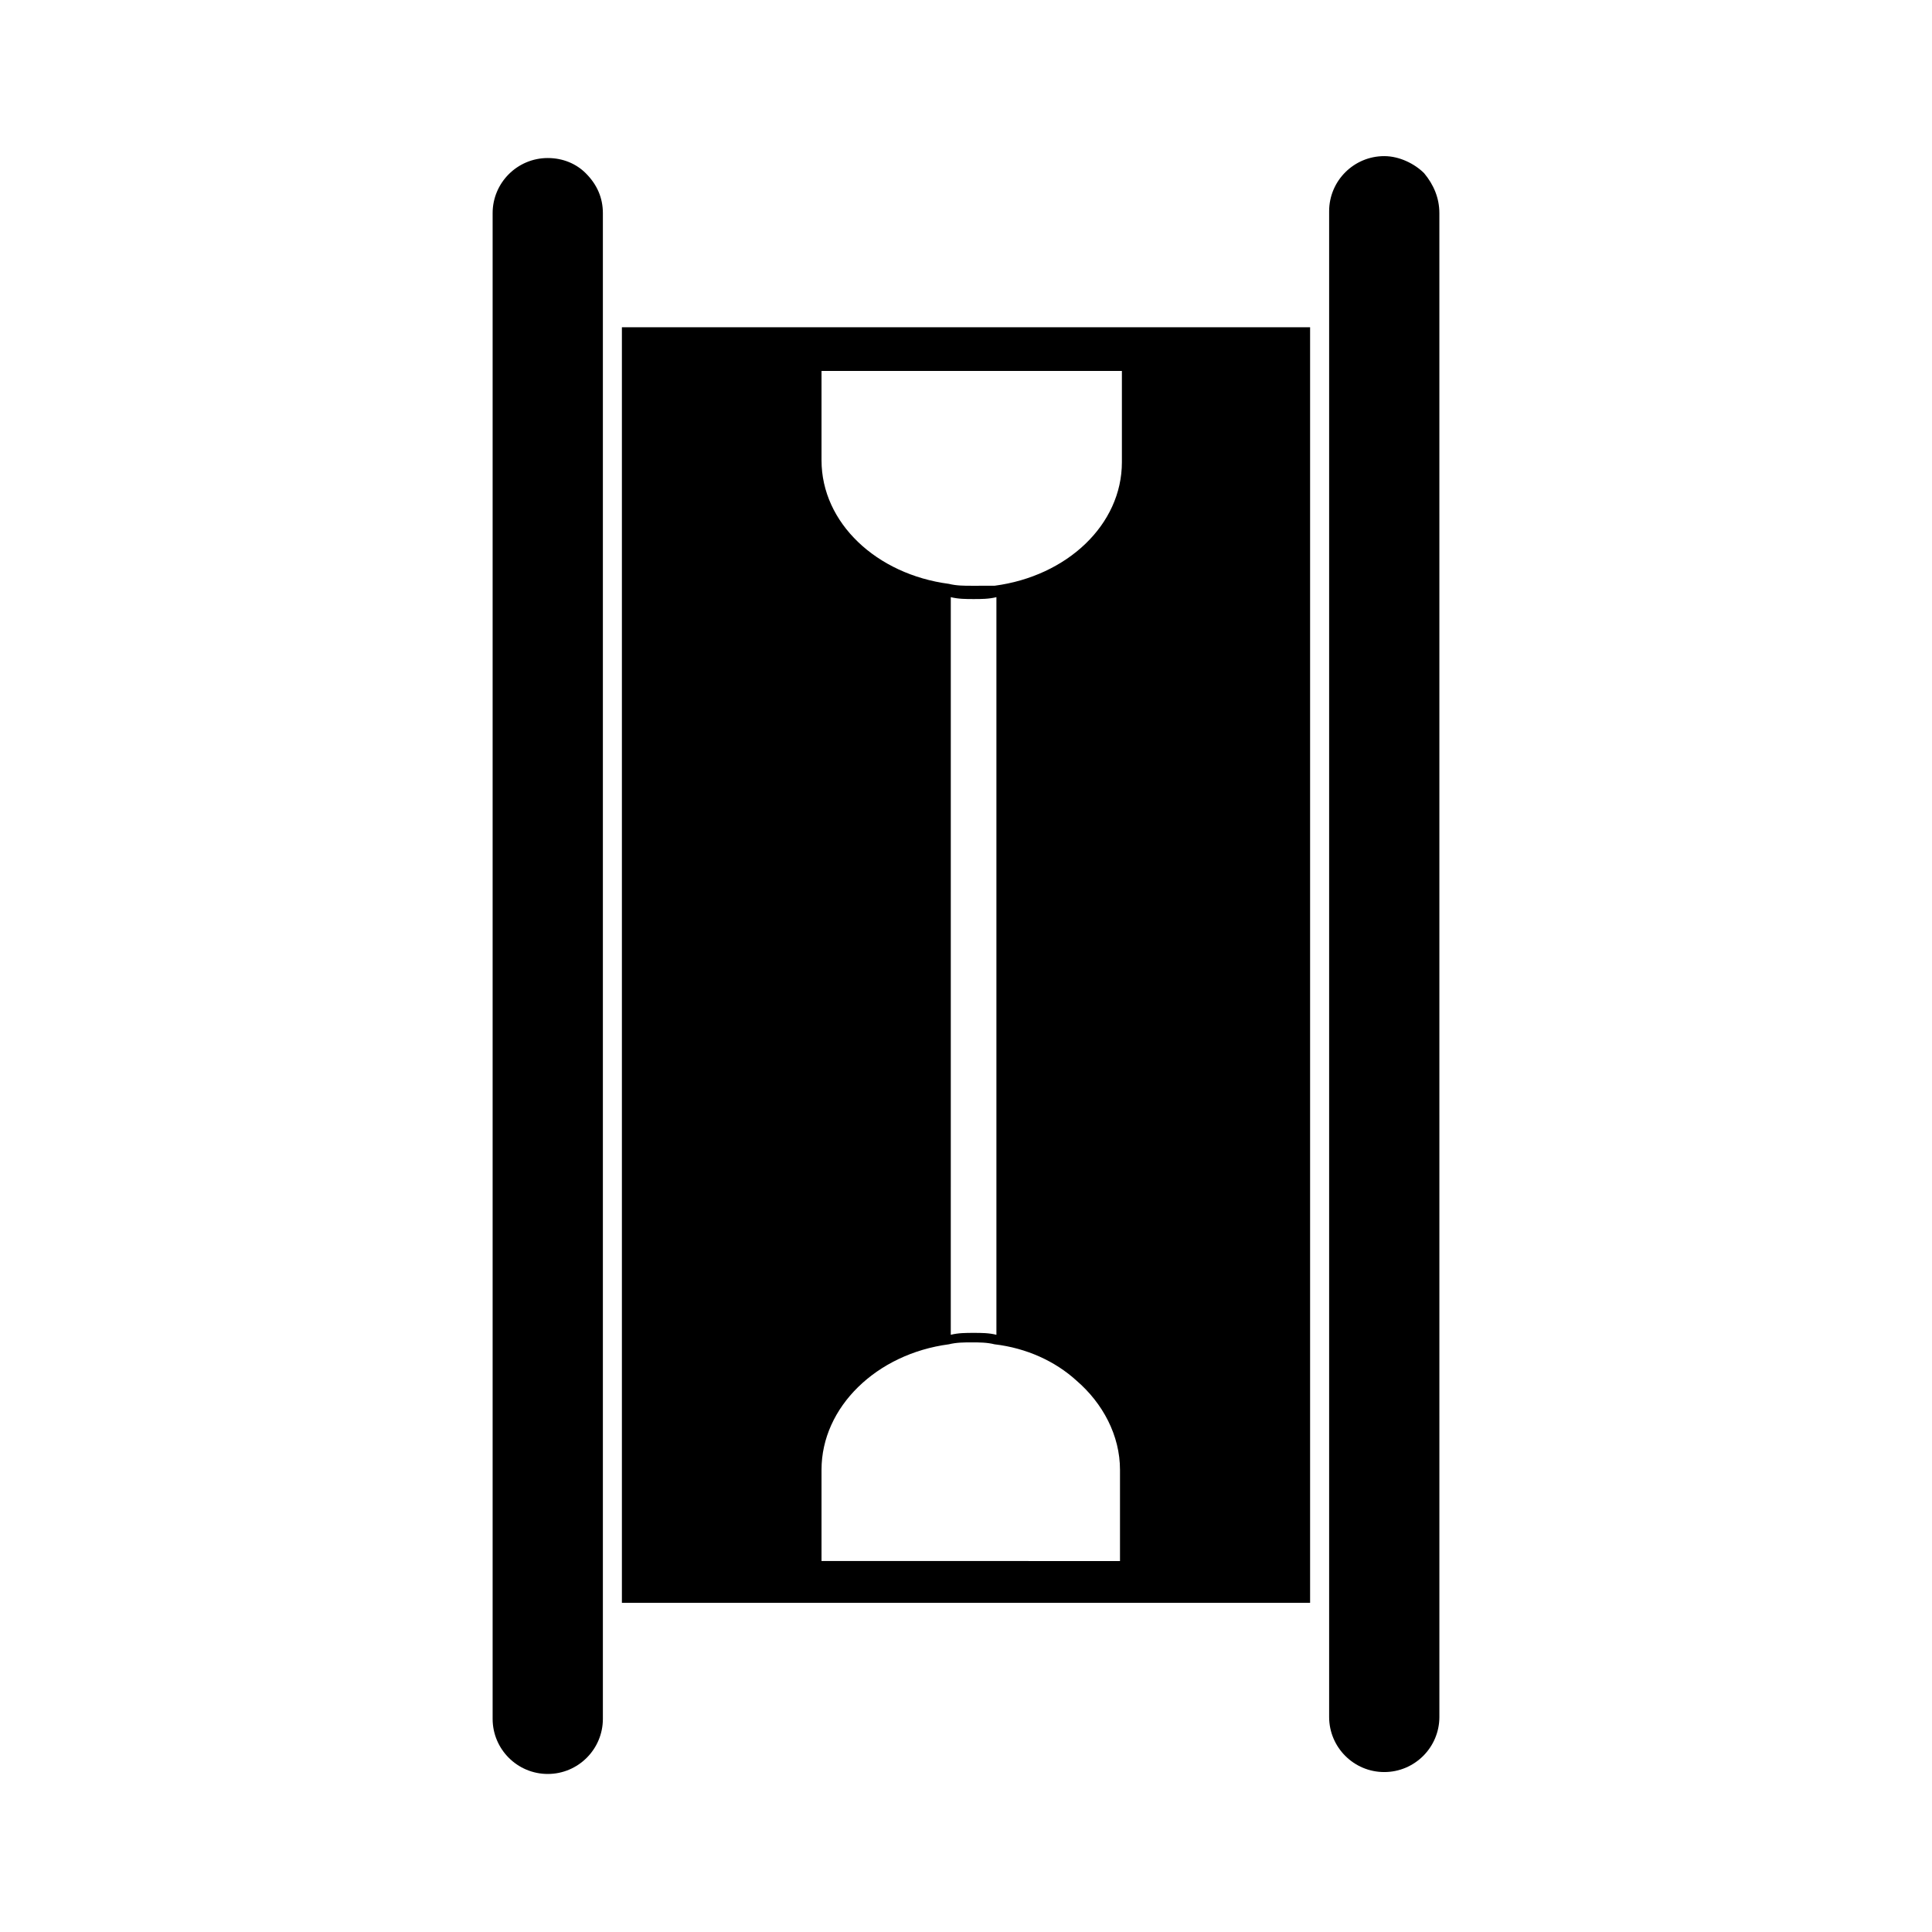 <?xml version="1.0" encoding="UTF-8"?>
<!-- Uploaded to: SVG Repo, www.svgrepo.com, Generator: SVG Repo Mixer Tools -->
<svg fill="#000000" width="800px" height="800px" version="1.1" viewBox="144 144 512 512" xmlns="http://www.w3.org/2000/svg">
 <g>
  <path d="m289.16 185.88c-8.062 0-14.609 6.551-14.609 14.609v399.02c0 8.062 6.551 14.609 14.609 14.609 8.062 0 14.609-6.551 14.609-14.609v-399.02c0-4.031-1.512-7.559-4.535-10.578-2.516-2.519-6.043-4.031-10.074-4.031z"/>
  <path d="m521.42 189.91c-2.519-2.519-6.551-4.535-10.578-4.535-8.062 0-14.609 6.551-14.609 14.609v399.02c0 8.062 6.551 14.609 14.609 14.609 8.062 0 14.609-6.551 14.609-14.609l-0.004-398.51c0-4.027-1.508-7.555-4.027-10.578z"/>
  <path d="m308.81 568.77h182.38v-338.05h-182.38zm52.902-326.47h79.602v24.184c0 16.625-14.609 30.23-33.754 32.746-1.516 0.004-4.035 0.004-6.047 0.004-2.016 0-4.031 0-6.047-0.504-19.145-2.519-33.754-16.121-33.754-32.746zm46.348 59.953v195.48c-2.016-0.504-4.031-0.504-6.047-0.504s-4.031 0-6.047 0.504l0.004-195.48c2.016 0.504 4.031 0.504 6.047 0.504 2.012 0 4.027 0 6.043-0.504zm-46.348 231.25c0-16.625 14.609-30.73 33.754-33.25 2.016-0.504 4.031-0.504 6.047-0.504s4.031 0 6.047 0.504c8.566 1.008 16.121 4.535 21.664 9.574 7.055 6.047 11.586 14.609 11.586 23.68v24.184l-79.098-0.004z"/>
 </g>
</svg>